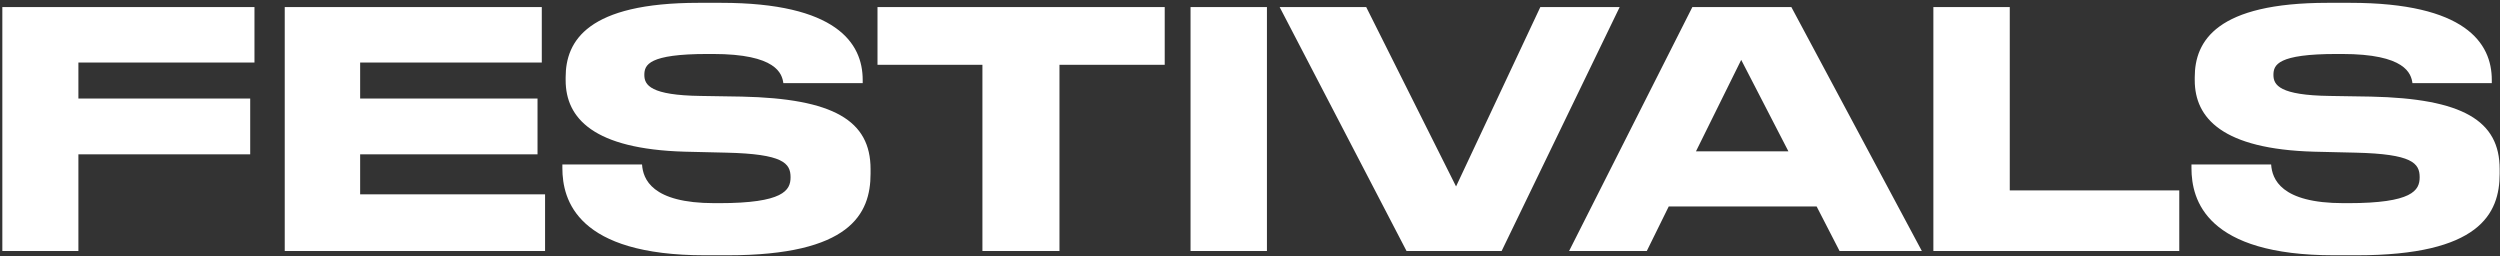 <?xml version="1.0" encoding="UTF-8"?> <svg xmlns="http://www.w3.org/2000/svg" width="488" height="50" viewBox="0 0 488 50" fill="none"><rect x="0" y="0" width="488" height="50" fill="#333333" stroke="none"/> <path d="M0.456 1.384V49H15.304V30.12H48.84V19.24H15.304V12.2H49.672V1.384H0.456ZM55.581 1.384V49H106.397V37.928H70.301V30.12H104.925V19.24H70.301V12.2H105.757V1.384H55.581ZM137.614 49.832H142.03C165.966 49.832 169.934 41.768 169.934 33.896V33C169.934 23.528 162.702 19.24 144.782 18.856L136.782 18.728C126.99 18.6 125.774 16.616 125.774 14.632C125.774 12.648 126.606 10.536 138.126 10.536H139.15C151.566 10.536 152.654 14.376 152.91 16.232H168.398V15.592C168.398 8.424 163.278 0.552 140.75 0.552H136.334C114.702 0.552 110.414 7.976 110.414 15.08V15.656C110.414 23.08 115.854 29.096 133.646 29.608L141.838 29.8C152.846 30.056 154.318 31.848 154.318 34.6C154.318 37.16 152.91 39.656 140.366 39.656H139.47C127.182 39.656 125.518 34.92 125.326 32.104H109.774V32.808C109.774 39.08 112.654 49.832 137.614 49.832ZM191.768 49H206.808V12.648H227.352V1.384H171.288V12.648H191.768V49ZM247.306 1.384H232.394V49H247.306V1.384ZM293.118 49L316.158 1.384H300.67L284.222 36.392L266.686 1.384H249.79L274.558 49H293.118ZM349.1 29.544H331.052L339.884 11.688L349.1 29.544ZM359.084 49H375.148L349.676 1.384H330.348L306.284 49H321.452L325.74 40.296H354.604L359.084 49ZM377.394 1.384V49H425.394V37.16H392.306V1.384H377.394ZM455.614 49.832H460.03C483.966 49.832 487.934 41.768 487.934 33.896V33C487.934 23.528 480.702 19.24 462.782 18.856L454.782 18.728C444.99 18.6 443.774 16.616 443.774 14.632C443.774 12.648 444.606 10.536 456.126 10.536H457.15C469.566 10.536 470.654 14.376 470.91 16.232H486.398V15.592C486.398 8.424 481.278 0.552 458.75 0.552H454.334C432.702 0.552 428.414 7.976 428.414 15.08V15.656C428.414 23.08 433.854 29.096 451.646 29.608L459.838 29.8C470.846 30.056 472.318 31.848 472.318 34.6C472.318 37.16 470.91 39.656 458.366 39.656H457.47C445.182 39.656 443.518 34.92 443.326 32.104H427.774V32.808C427.774 39.08 430.654 49.832 455.614 49.832Z" fill="white"></path> </svg> 